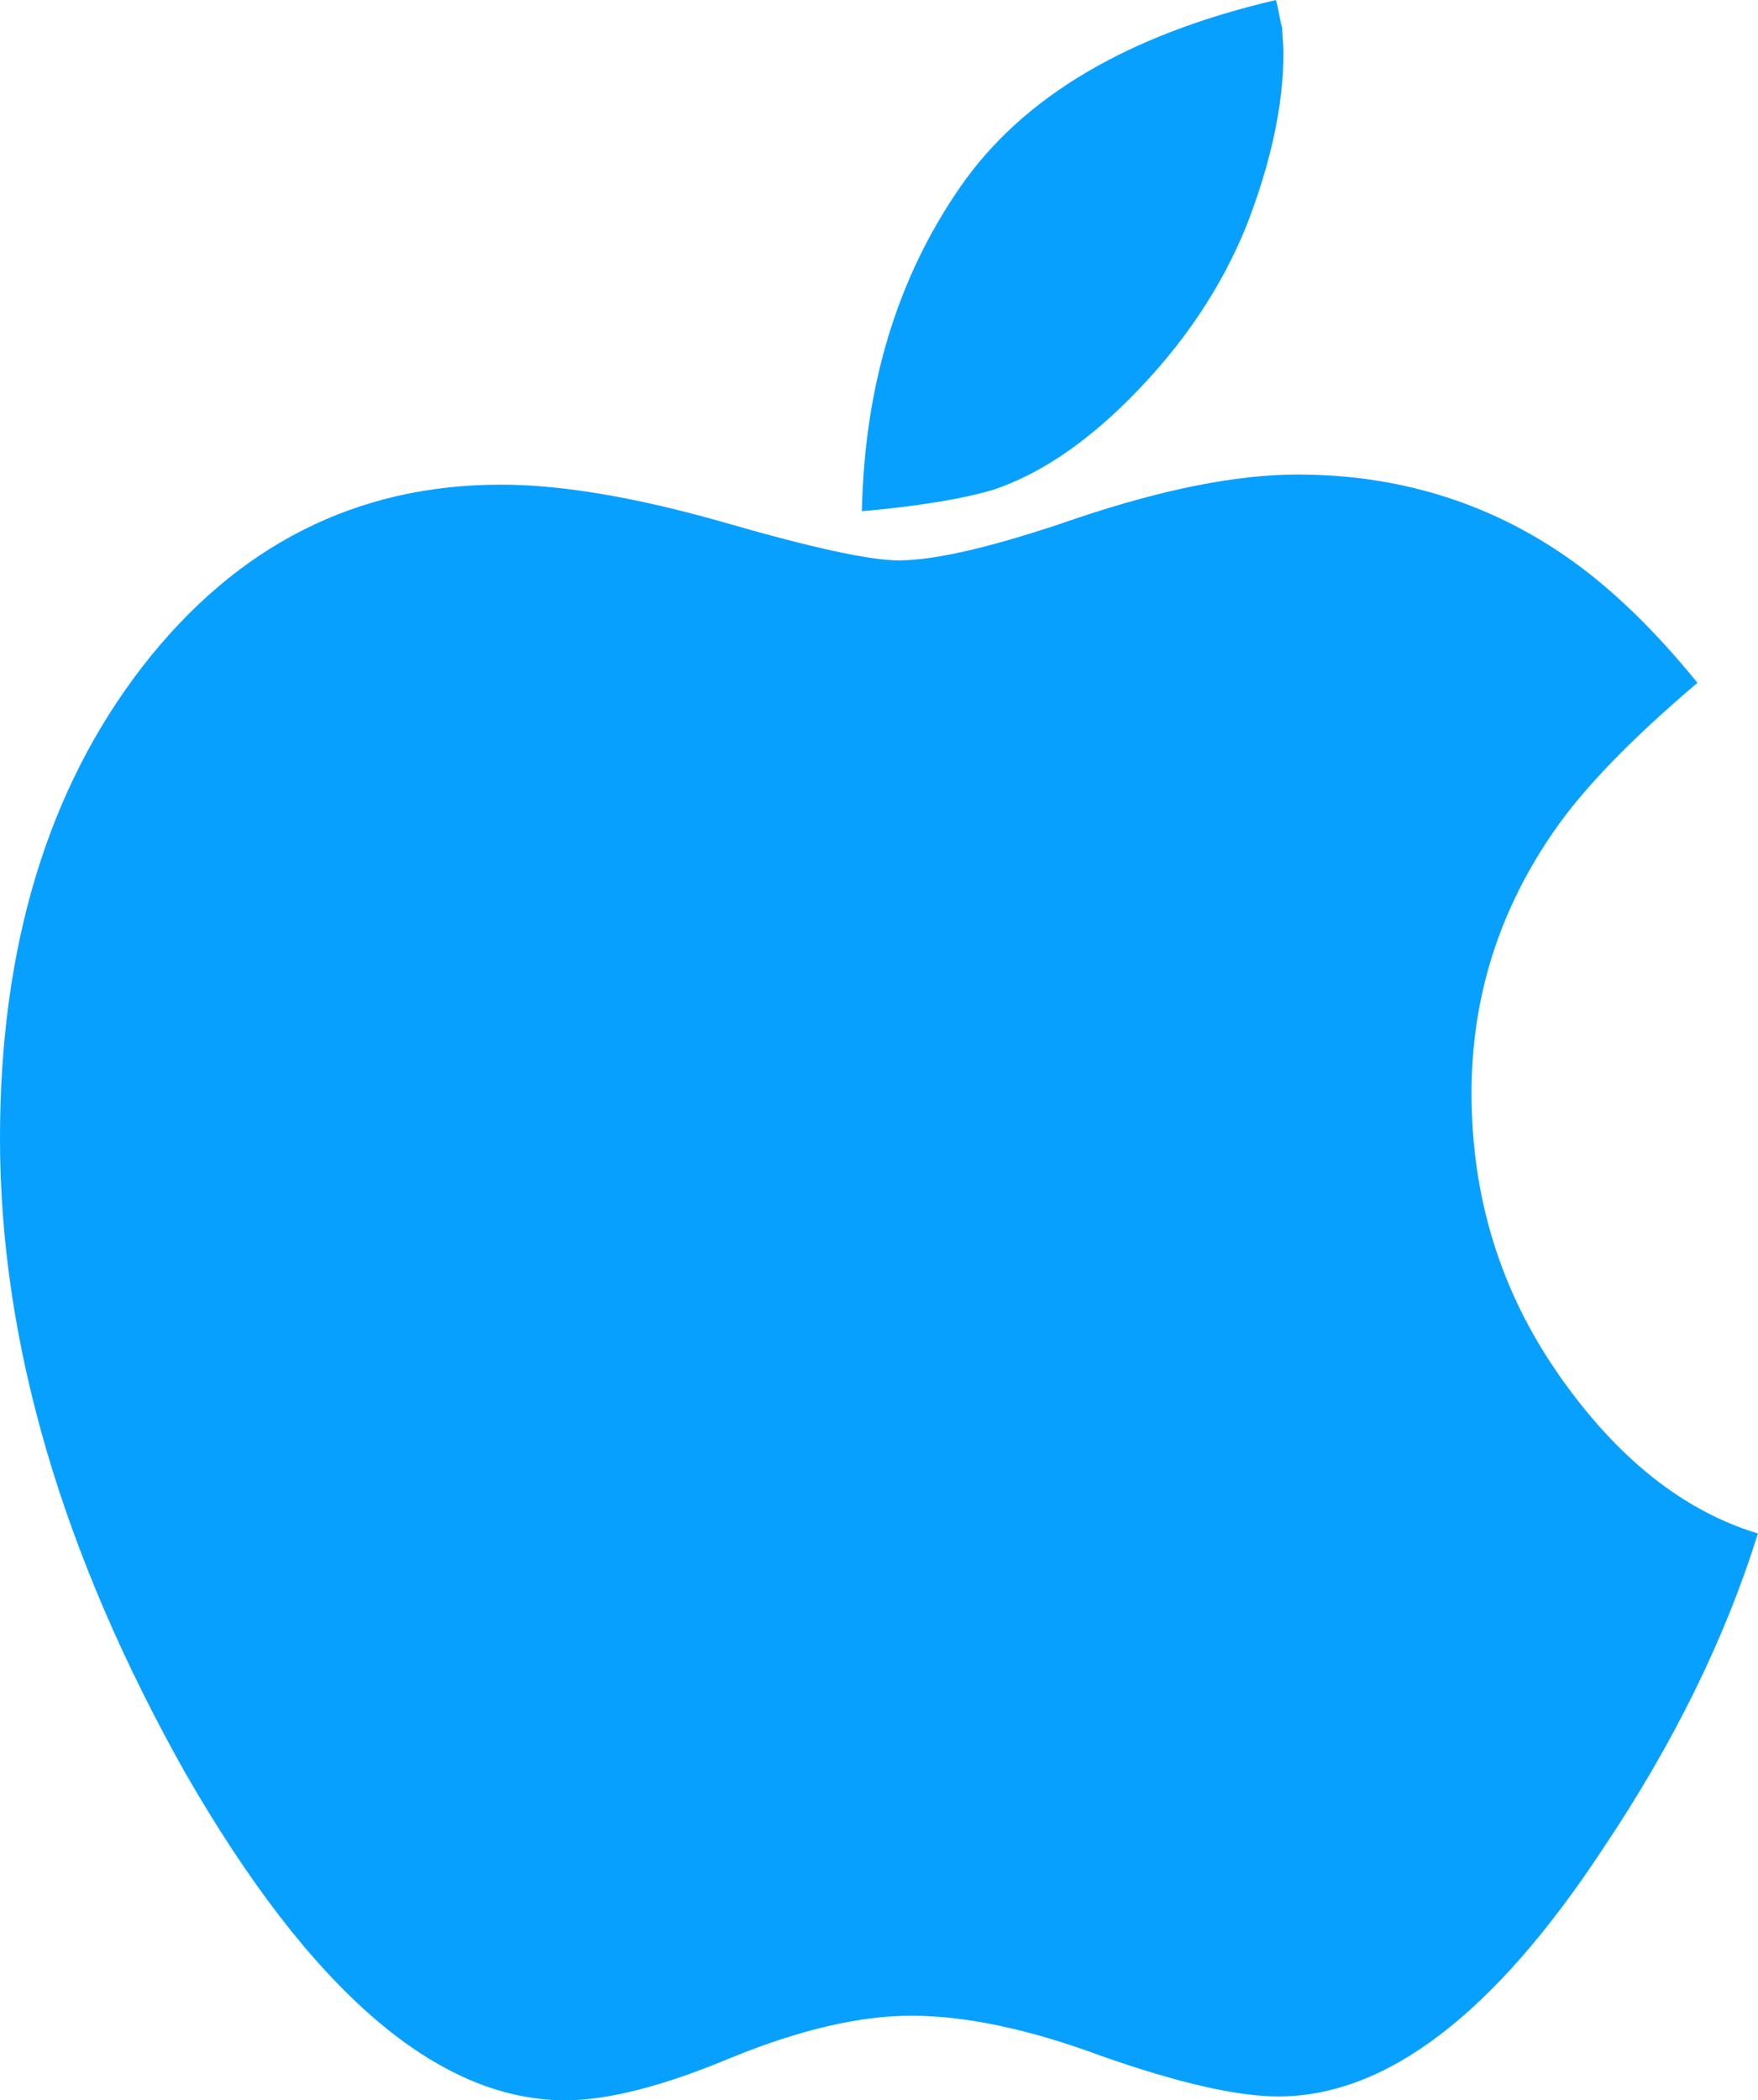 <?xml version="1.0" encoding="UTF-8"?>
<svg xmlns="http://www.w3.org/2000/svg" id="Capa_1" viewBox="0 0 397.71 475.09">
  <defs>
    <style>.cls-1{fill:#08a0ff;stroke-width:0px;}</style>
  </defs>
  <path class="cls-1" d="m352.6,310.91c-13.14-18.84-19.7-40.07-19.7-63.67,0-21.51,6.19-41.21,18.56-59.1,6.66-9.71,17.51-20.93,32.55-33.69-9.9-12.18-19.79-21.7-29.7-28.55-17.89-12.37-38.16-18.56-60.81-18.56-13.51,0-29.98,3.23-49.39,9.71-18.65,6.47-32.26,9.71-40.83,9.71-6.48,0-19.61-2.85-39.4-8.57-19.99-5.71-36.83-8.56-50.54-8.56-32.74,0-59.77,13.71-81.08,41.11C10.76,178.54,0,214.13,0,257.53c0,46.06,13.99,93.93,41.97,143.61,28.36,49.3,57,73.95,85.94,73.95,9.71,0,22.27-3.24,37.68-9.71,15.42-6.28,28.93-9.42,40.54-9.42,12.37,0,26.74,3.05,43.11,9.13,17.32,6.08,30.65,9.13,39.97,9.13,24.36,0,48.82-18.65,73.37-55.96,15.98-23.79,27.69-47.58,35.11-71.38-16.94-5.14-31.97-17.13-45.11-35.98Z"></path>
  <path class="cls-1" d="m255.52,90.22c11.99-11.99,20.84-25.13,26.56-39.4,5.52-14.27,8.27-27.22,8.27-38.83,0-.76-.04-1.71-.14-2.85-.09-1.14-.14-2.09-.14-2.85-.19-.57-.43-1.62-.71-3.14-.28-1.52-.52-2.57-.72-3.14-33.5,7.81-57.29,21.89-71.38,42.26-14.27,20.56-21.7,45.01-22.27,73.37,12.75-1.14,22.65-2.76,29.69-4.85,10.29-3.43,20.55-10.28,30.84-20.56Z"></path>
</svg>
